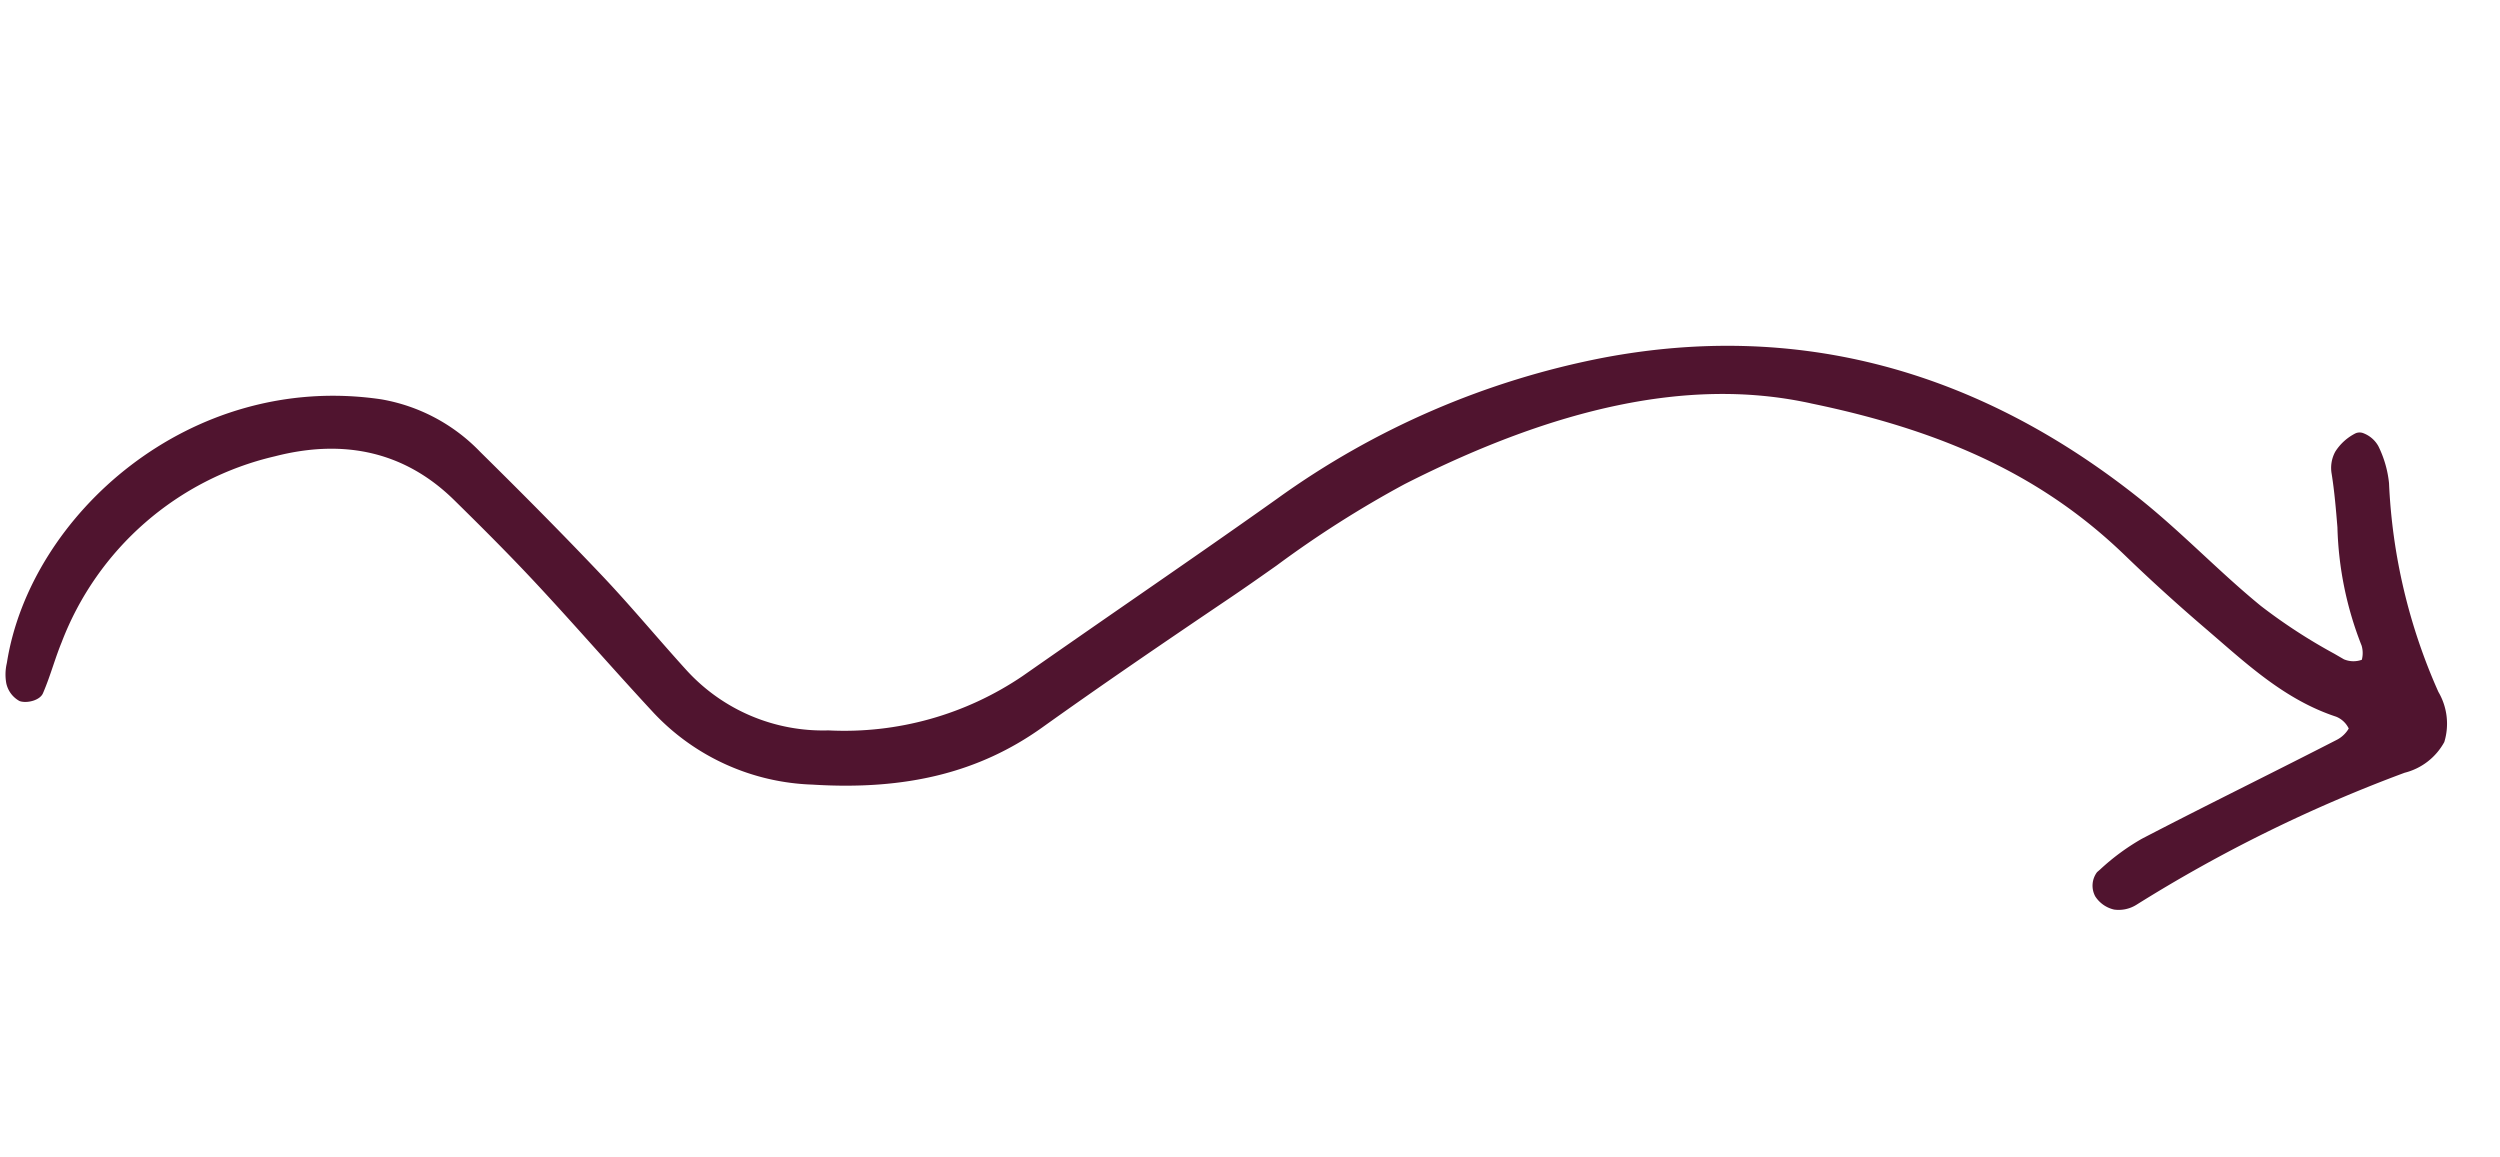 <svg id="squigly-arrow-right" class="squigly-arrow-right" xmlns="http://www.w3.org/2000/svg" width="174.1" height="80.574" viewBox="0 0 174.1 80.574">
  <g transform="translate(9.441) rotate(11)">
    <g>
      <path d="M166.621,16.706a39.91,39.91,0,0,1-6.154-13.624A7.55,7.55,0,0,0,159.249.7a2.006,2.006,0,0,0-1.161-.682.722.722,0,0,0-.565.1,3.569,3.569,0,0,0-1.147,1.524,2.363,2.363,0,0,0,.051,1.581c.423,1.161.768,2.384,1.1,3.566a24.078,24.078,0,0,0,3.229,7.771,1.866,1.866,0,0,1,.2.959,1.7,1.7,0,0,1-1.231.207L159,15.475a38.6,38.6,0,0,1-5.652-2.289c-1.58-.847-3.139-1.814-4.646-2.749-1.683-1.043-3.423-2.122-5.215-3.05C130.655.741,117.748-.085,105.122,4.938A57.542,57.542,0,0,0,84.664,18.925c-2.874,3.018-5.837,6.05-8.7,8.982q-3.176,3.251-6.339,6.517a22.113,22.113,0,0,1-12.558,6.3,12.86,12.86,0,0,1-10.46-2.2c-.983-.733-1.952-1.485-2.92-2.238-1.352-1.051-2.75-2.137-4.17-3.151-2.9-2.07-6.065-4.239-9.959-6.827a12.5,12.5,0,0,0-7.474-2.274C8.628,24.66-.348,36.638.01,46.992l0,.078a3.458,3.458,0,0,0,.225,1.341,1.851,1.851,0,0,0,1.143,1.053.861.861,0,0,0,.155.013c.5,0,1.238-.353,1.348-.854.147-.67.241-1.354.33-2.016.077-.564.156-1.146.268-1.706a20.983,20.983,0,0,1,12.111-15.56c4.6-2.187,8.916-1.983,12.835.612,2.165,1.433,4.485,2.99,6.788,4.667,1.649,1.2,3.306,2.453,4.907,3.664,1.555,1.175,3.162,2.39,4.764,3.559a15.894,15.894,0,0,0,11.807,2.8c6.5-.845,11.256-3.057,14.956-6.962,3.453-3.643,6.933-7.167,11.1-11.337.936-.936,1.855-1.895,2.775-2.852a73.973,73.973,0,0,1,7.666-7.262c9.43-7.346,17.951-10.925,26.02-10.925.242,0,.484,0,.726.01h.006c9.767.116,16.995,2.033,23.437,6.216,2.065,1.342,4.267,2.677,6.543,3.967q.515.293,1.03.59c2.768,1.592,5.629,3.239,9.015,3.666a1.665,1.665,0,0,1,1.009.64,2.055,2.055,0,0,1-.655.923c-1.771,1.392-3.552,2.769-5.335,4.146-2.2,1.7-4.472,3.454-6.685,5.214a15.717,15.717,0,0,0-2.455,2.667l-.165.21a1.567,1.567,0,0,0,.2,1.687,2.12,2.12,0,0,0,1.461.647,2.324,2.324,0,0,0,1.45-.612,101.984,101.984,0,0,1,16.59-12.6,4.359,4.359,0,0,0,2.306-2.628,4.373,4.373,0,0,0-1.065-3.343" transform="translate(0 0)" fill="#50142f"/>
    </g>
  </g>
</svg>
